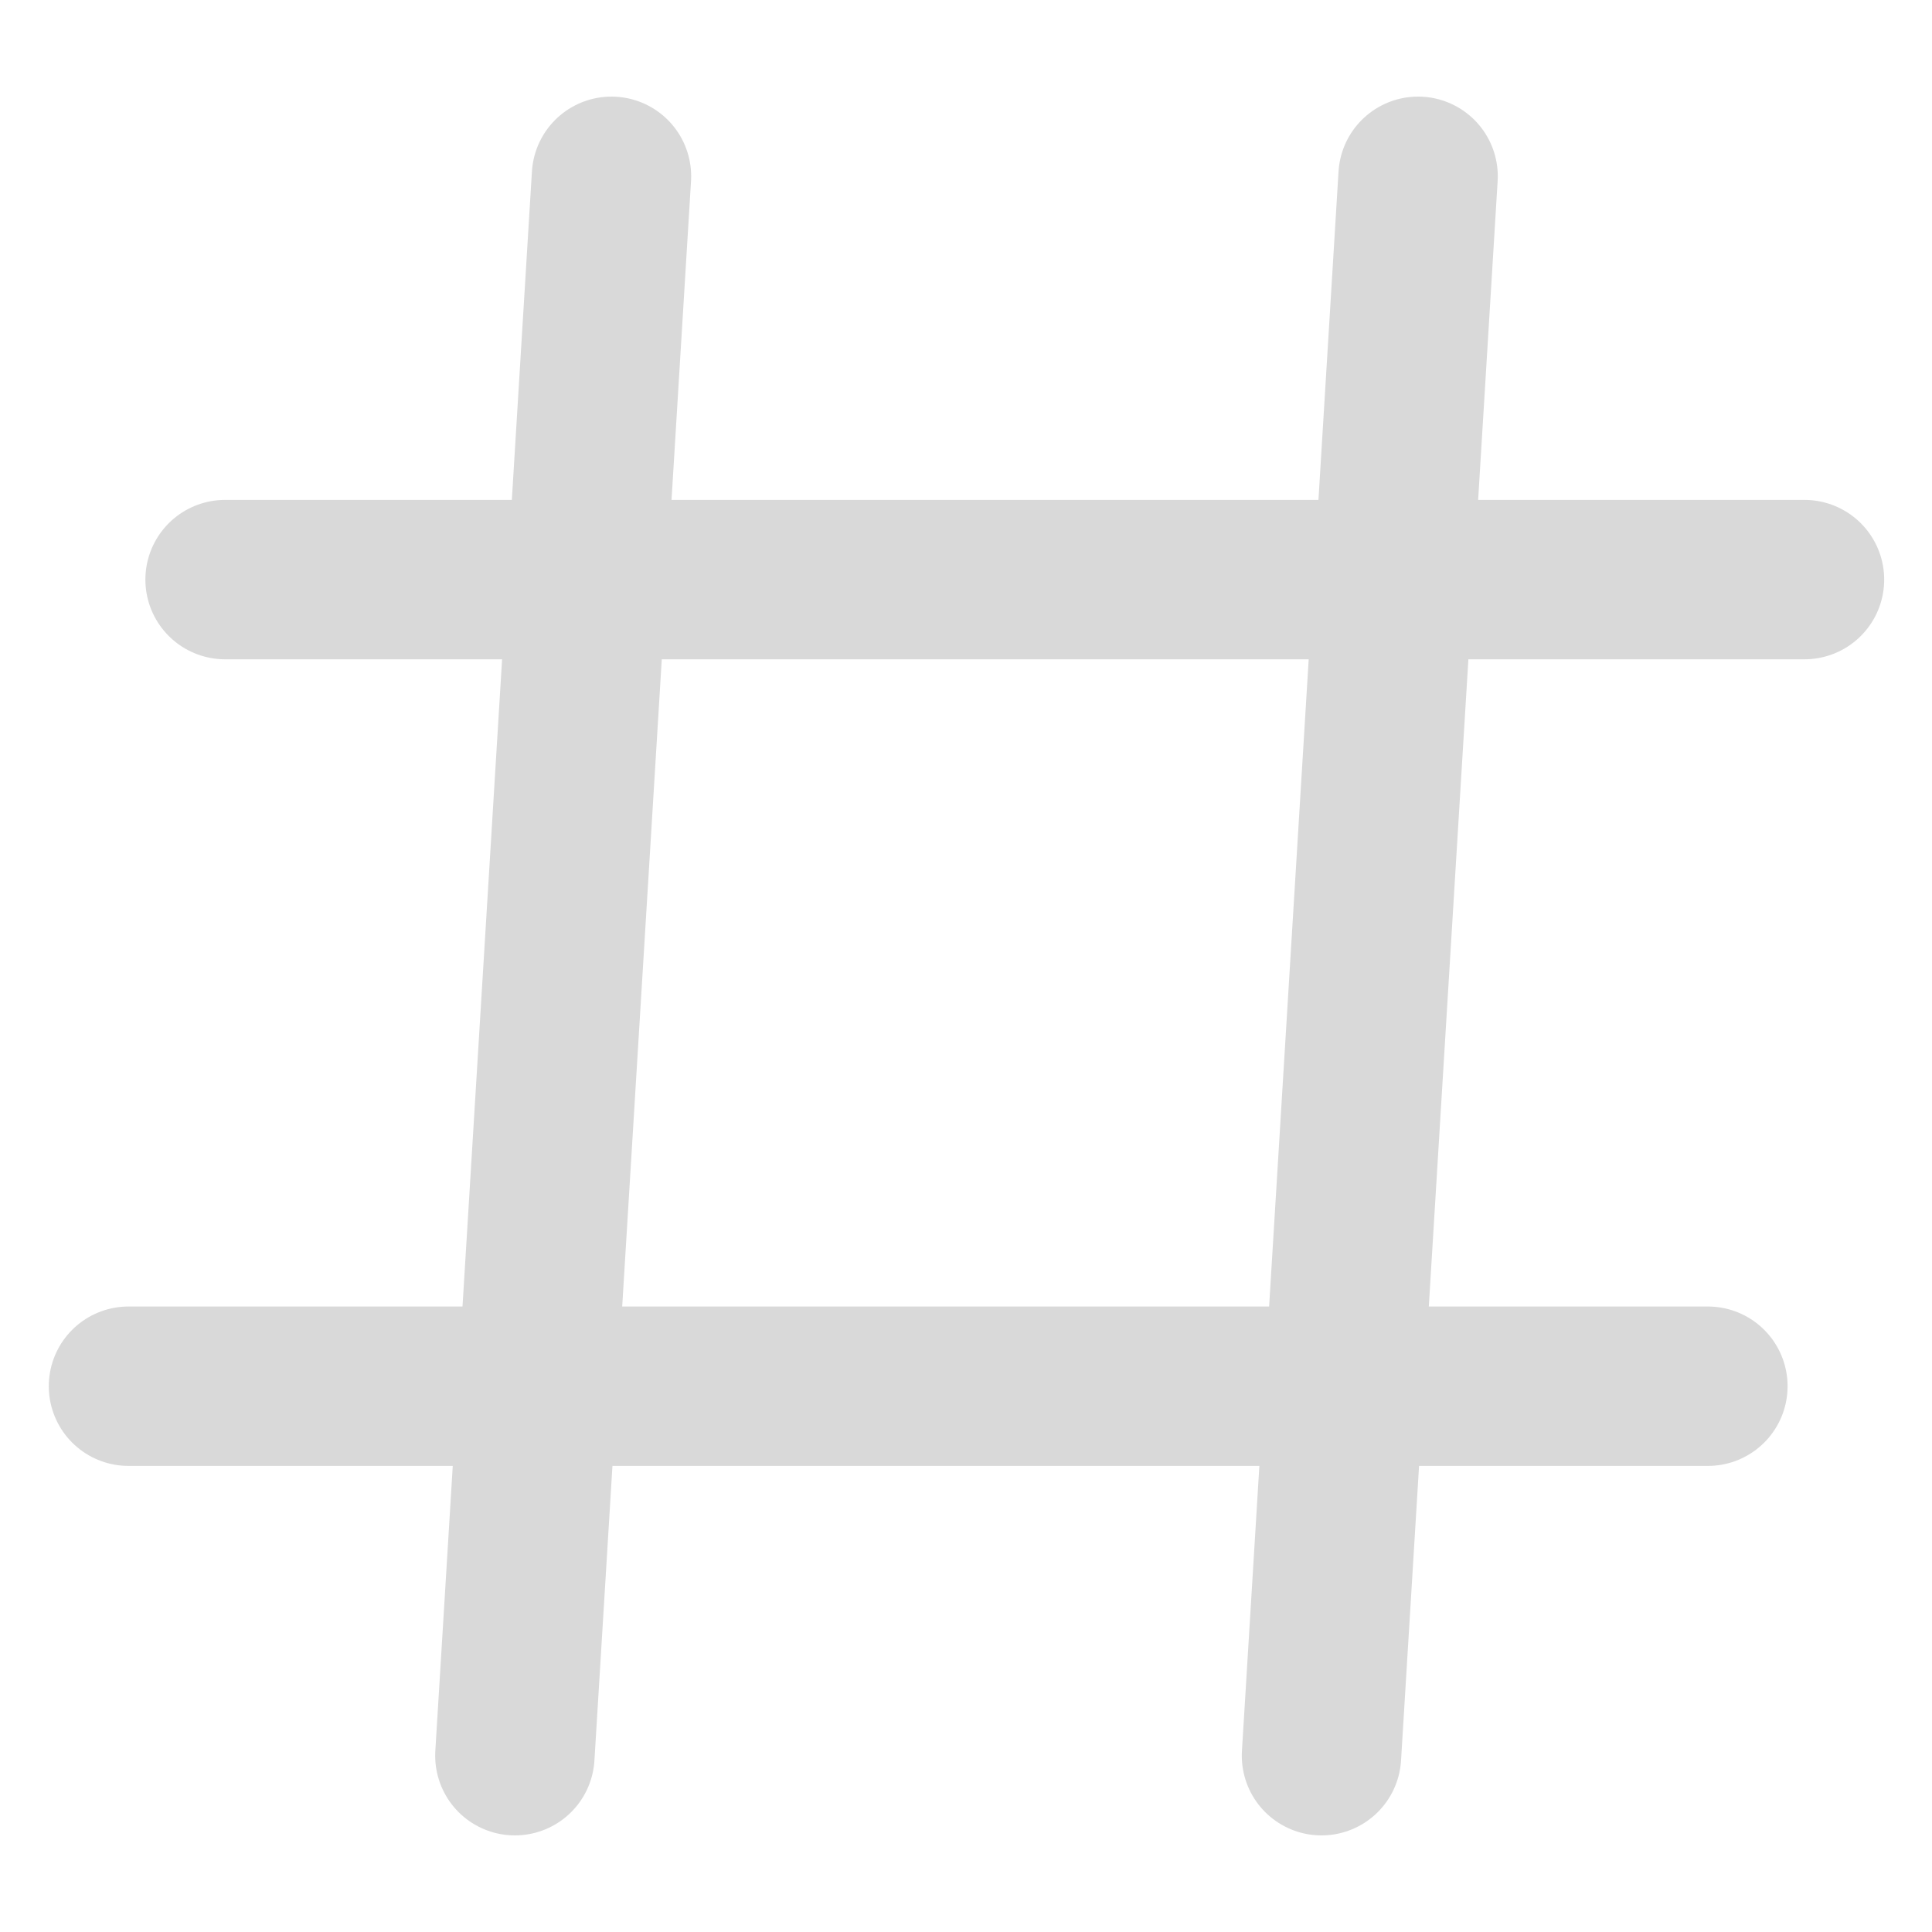 <svg width="20" height="20" viewBox="0 0 20 20" fill="none" xmlns="http://www.w3.org/2000/svg">
<path d="M6.33 1.825L5.33 18.175M14.68 1.825L13.68 18.175M1.33 14.35H17.68M2.33 6H18.68" stroke="black" stroke-opacity="0.15" stroke-width="1.65" stroke-linecap="round"/>
</svg>

